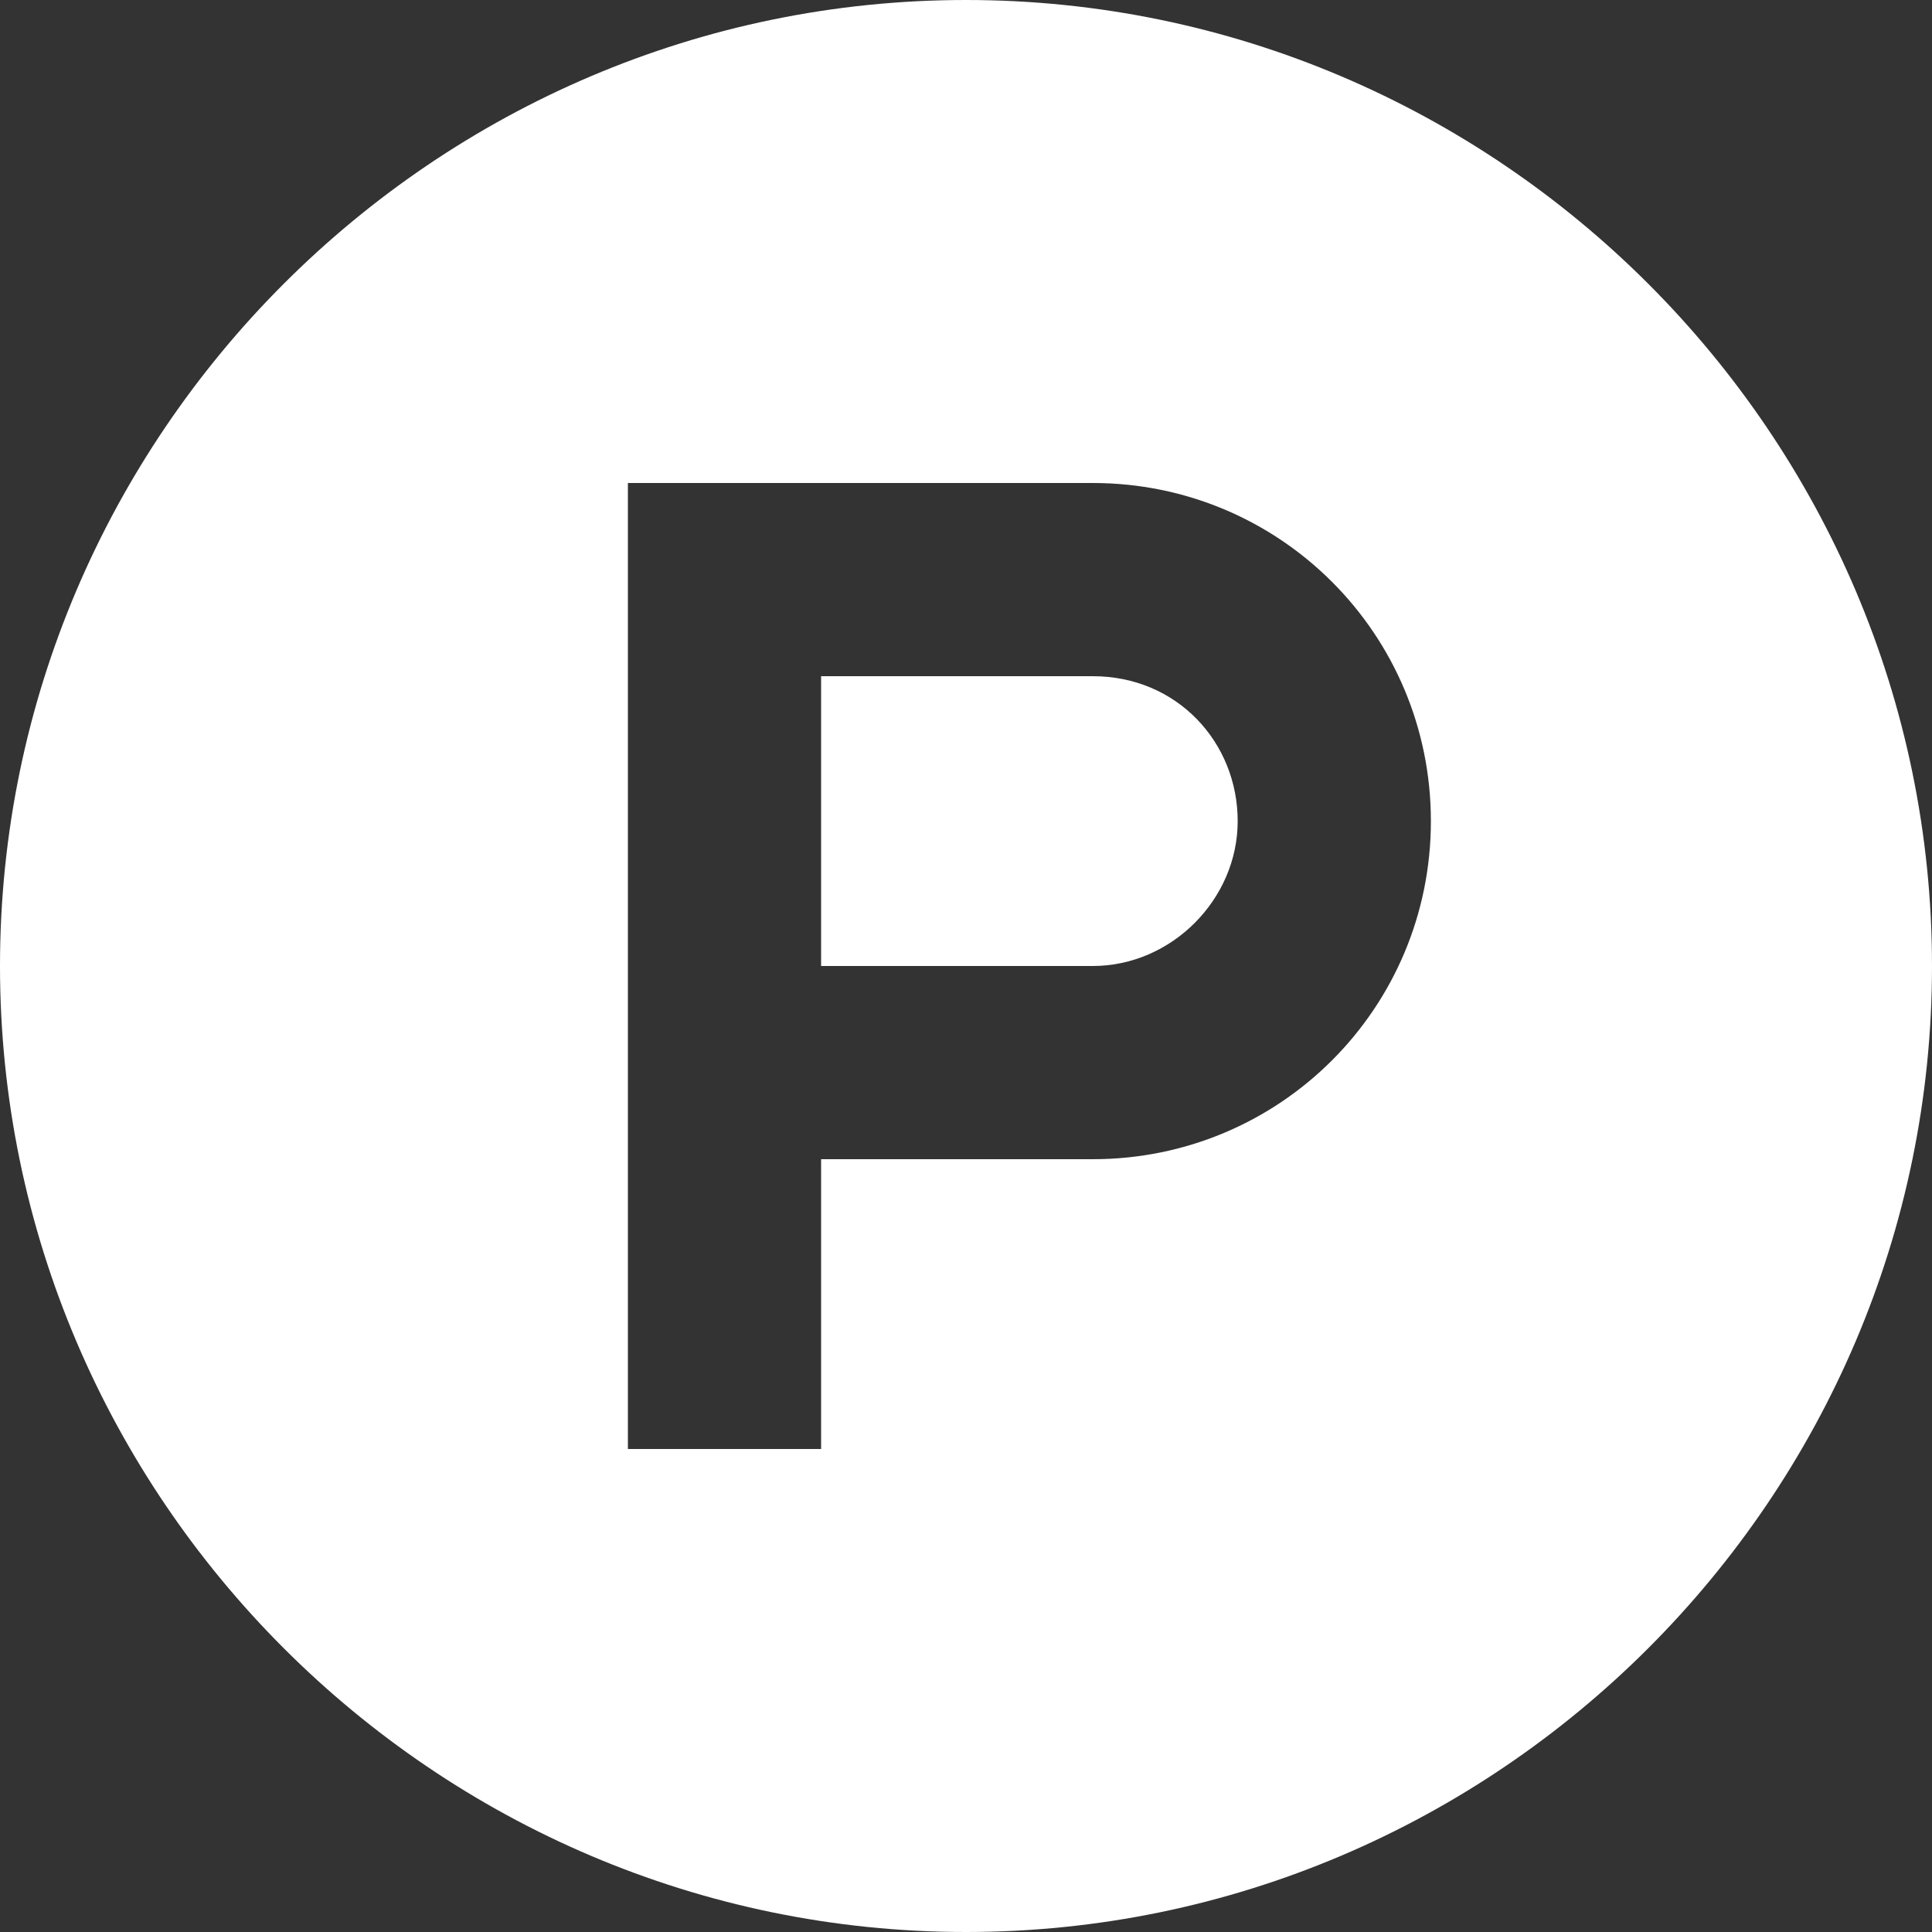 <svg xmlns="http://www.w3.org/2000/svg" width="32" height="32" viewBox="0 0 32 32"><rect x="0" y="0" width="32" height="32" fill="#333333" stroke="none"/><path fill="#fff" d="M18.1 11.2h-4.5V16h4.5c1.3 0 2.4-1.1 2.4-2.4 0-1.3-1-2.4-2.4-2.4z"/><path fill="#fff" d="M16 0C7.2 0 0 7.2 0 16s7.2 16 16 16 16-7.2 16-16S24.8 0 16 0zm2.1 19.2h-4.5V24h-3.2V8h7.7c3.1 0 5.6 2.5 5.6 5.6 0 3.1-2.5 5.6-5.6 5.6z"/></svg>